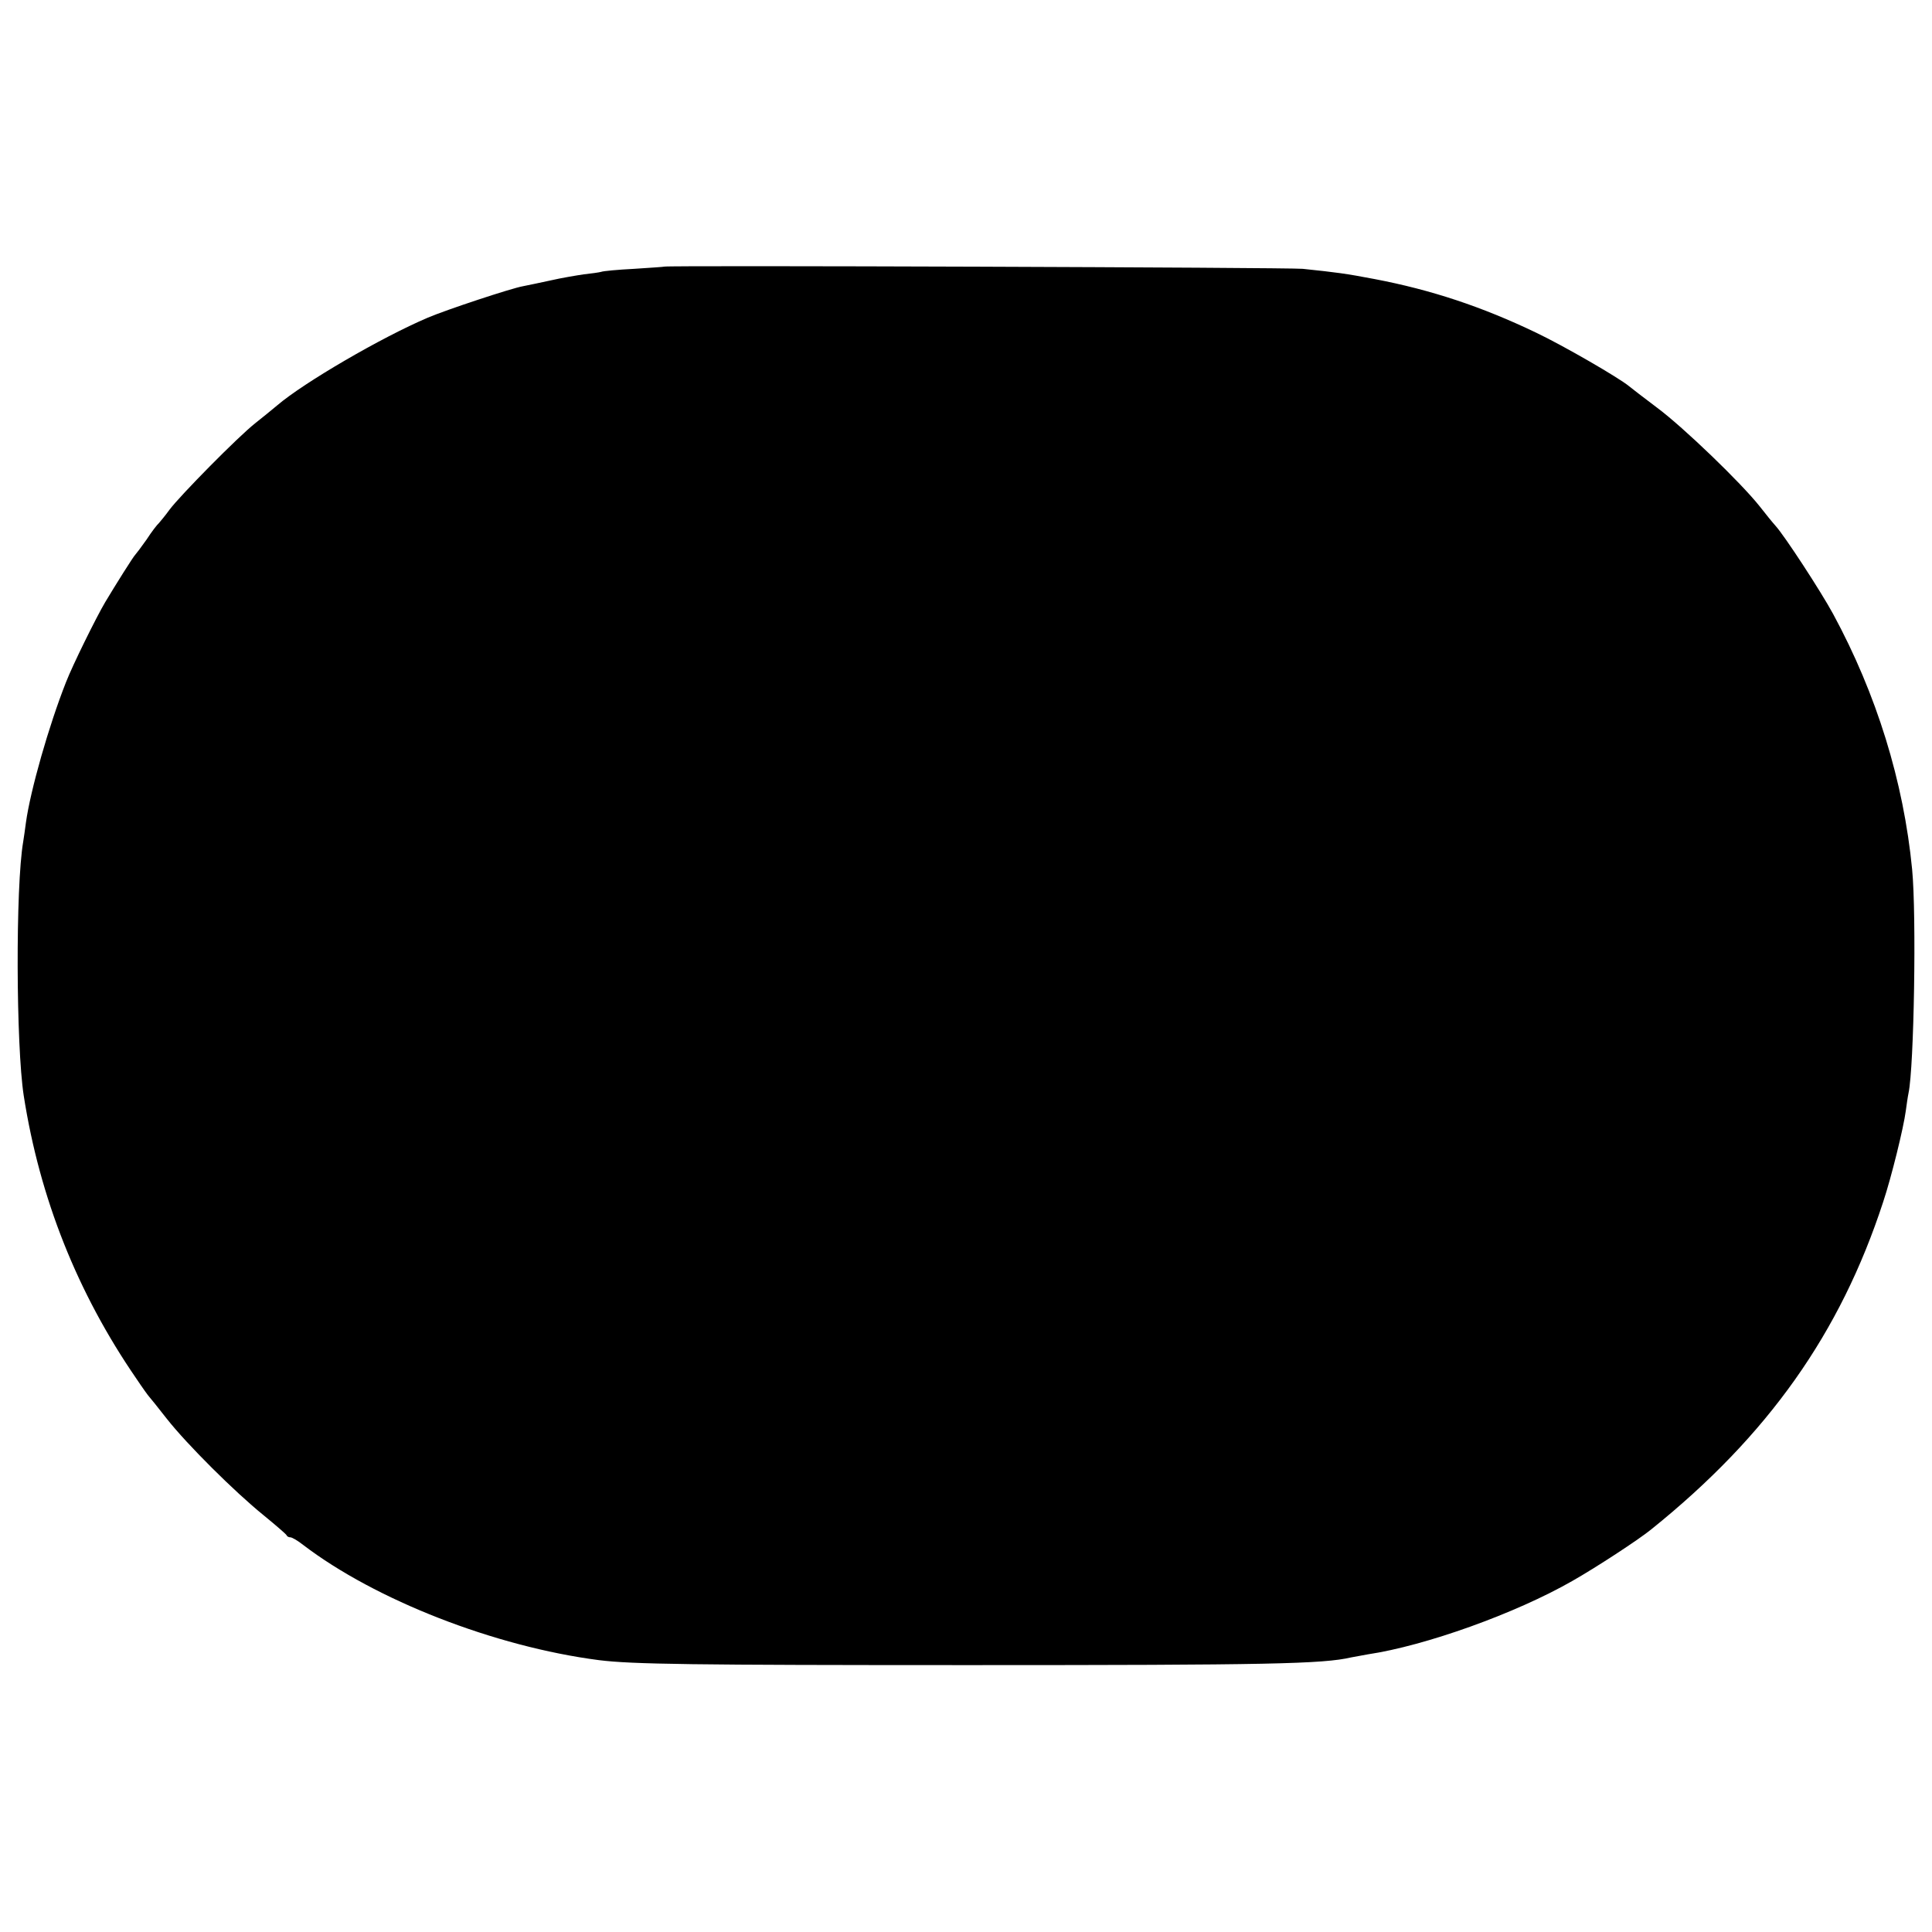 <?xml version="1.0" standalone="no"?>
<!DOCTYPE svg PUBLIC "-//W3C//DTD SVG 20010904//EN"
 "http://www.w3.org/TR/2001/REC-SVG-20010904/DTD/svg10.dtd">
<svg version="1.0" xmlns="http://www.w3.org/2000/svg"
 width="700pt" height="700pt" viewBox="0 0 700 700"
 preserveAspectRatio="xMidYMid meet">
<g transform="translate(0,700) scale(0.1,-0.1)"
fill="#000000" stroke="none">
<path d="M2407 6034 c-1 -1 -50 -4 -109 -8 -59 -3 -113 -8 -120 -11 -7 -2 -35
-6 -63 -9 -27 -4 -81 -13 -120 -22 -38 -8 -83 -18 -100 -21 -41 -7 -277 -85
-345 -114 -167 -71 -449 -235 -546 -318 -17 -14 -53 -44 -80 -65 -62 -49 -272
-262 -310 -313 -15 -21 -33 -42 -38 -48 -6 -5 -27 -32 -45 -60 -19 -27 -38
-52 -41 -55 -6 -5 -72 -110 -109 -172 -32 -54 -118 -228 -142 -290 -62 -157
-129 -392 -145 -508 -3 -25 -8 -56 -10 -70 -28 -162 -26 -739 2 -920 58 -371
194 -714 408 -1025 22 -33 43 -62 46 -65 3 -3 32 -39 64 -80 74 -94 246 -265
351 -350 44 -36 81 -68 83 -72 2 -5 8 -8 14 -8 6 0 27 -12 47 -28 261 -199
693 -368 1071 -417 120 -15 335 -18 1340 -18 1087 0 1283 4 1386 28 12 2 39 7
60 11 208 31 535 148 741 266 83 47 241 150 286 187 423 340 685 711 840 1186
30 90 74 269 82 330 3 22 7 51 10 65 20 95 29 644 13 810 -31 319 -129 635
-286 925 -45 83 -177 285 -209 320 -10 11 -36 43 -57 70 -68 86 -277 287 -371
357 -49 37 -96 73 -103 79 -36 30 -238 147 -337 194 -196 94 -380 155 -585
194 -105 20 -136 24 -260 37 -51 5 -2307 13 -2313 8z"/>
</g>
</svg>
